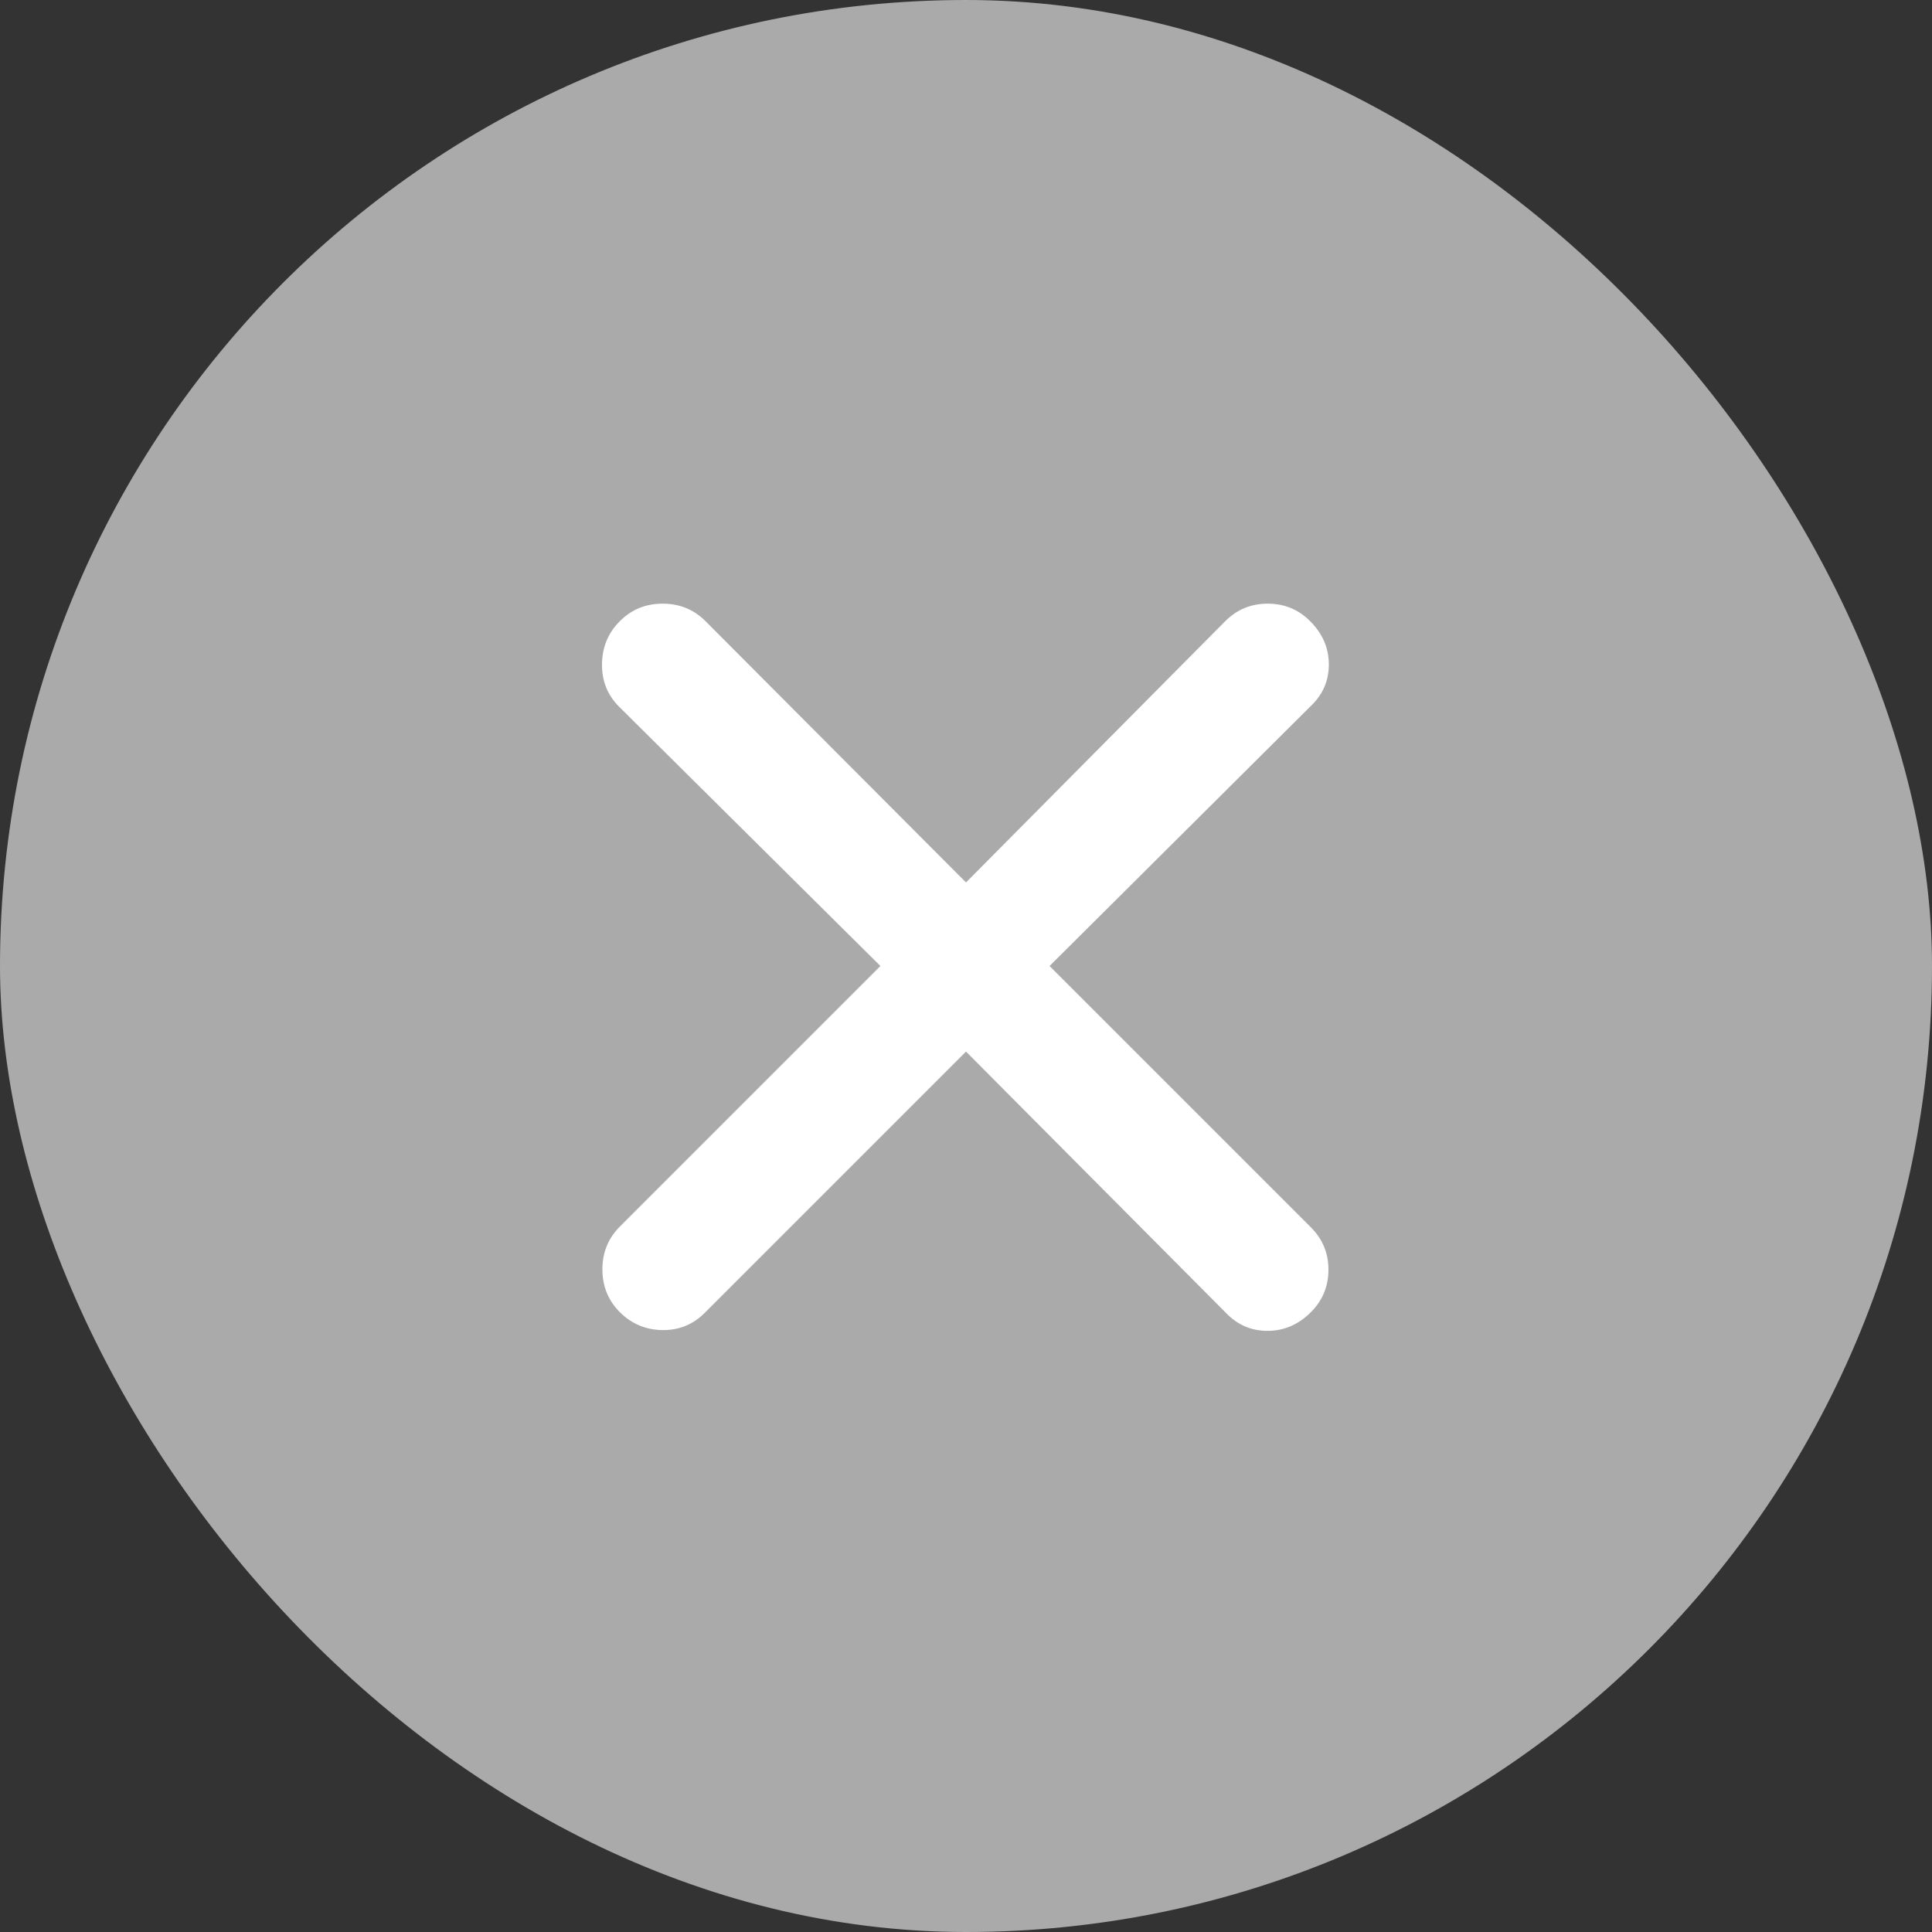 <svg width="20" height="20" viewBox="0 0 20 20" fill="none" xmlns="http://www.w3.org/2000/svg">
<rect x="0" y="0" width="20" height="20" fill="#333333" stroke="none"/>
<rect width="20" height="20" rx="10" fill="#AAAAAA"/>
<mask id="mask0_2489_12736" style="mask-type:alpha" maskUnits="userSpaceOnUse" x="0" y="0" width="20" height="20">
<rect width="20" height="20" fill="#D9D9D9"/>
</mask>
<g mask="url(#mask0_2489_12736)">
<path d="M10 10.886L7.295 13.591C7.174 13.712 7.028 13.771 6.856 13.769C6.684 13.766 6.537 13.704 6.417 13.584C6.296 13.463 6.236 13.315 6.236 13.14C6.236 12.966 6.296 12.818 6.417 12.697L9.114 10L6.409 7.316C6.288 7.195 6.229 7.047 6.232 6.873C6.234 6.698 6.296 6.55 6.417 6.43C6.537 6.309 6.685 6.249 6.86 6.249C7.034 6.249 7.182 6.309 7.303 6.43L10 9.135L12.684 6.43C12.805 6.309 12.951 6.249 13.123 6.249C13.295 6.249 13.442 6.309 13.562 6.43C13.692 6.559 13.756 6.709 13.756 6.879C13.756 7.05 13.692 7.195 13.562 7.316L10.865 10L13.57 12.705C13.691 12.826 13.752 12.972 13.752 13.144C13.752 13.316 13.691 13.463 13.57 13.584C13.441 13.713 13.291 13.777 13.121 13.777C12.95 13.777 12.805 13.713 12.684 13.584L10 10.886Z" fill="white"/>
</g>
</svg>
